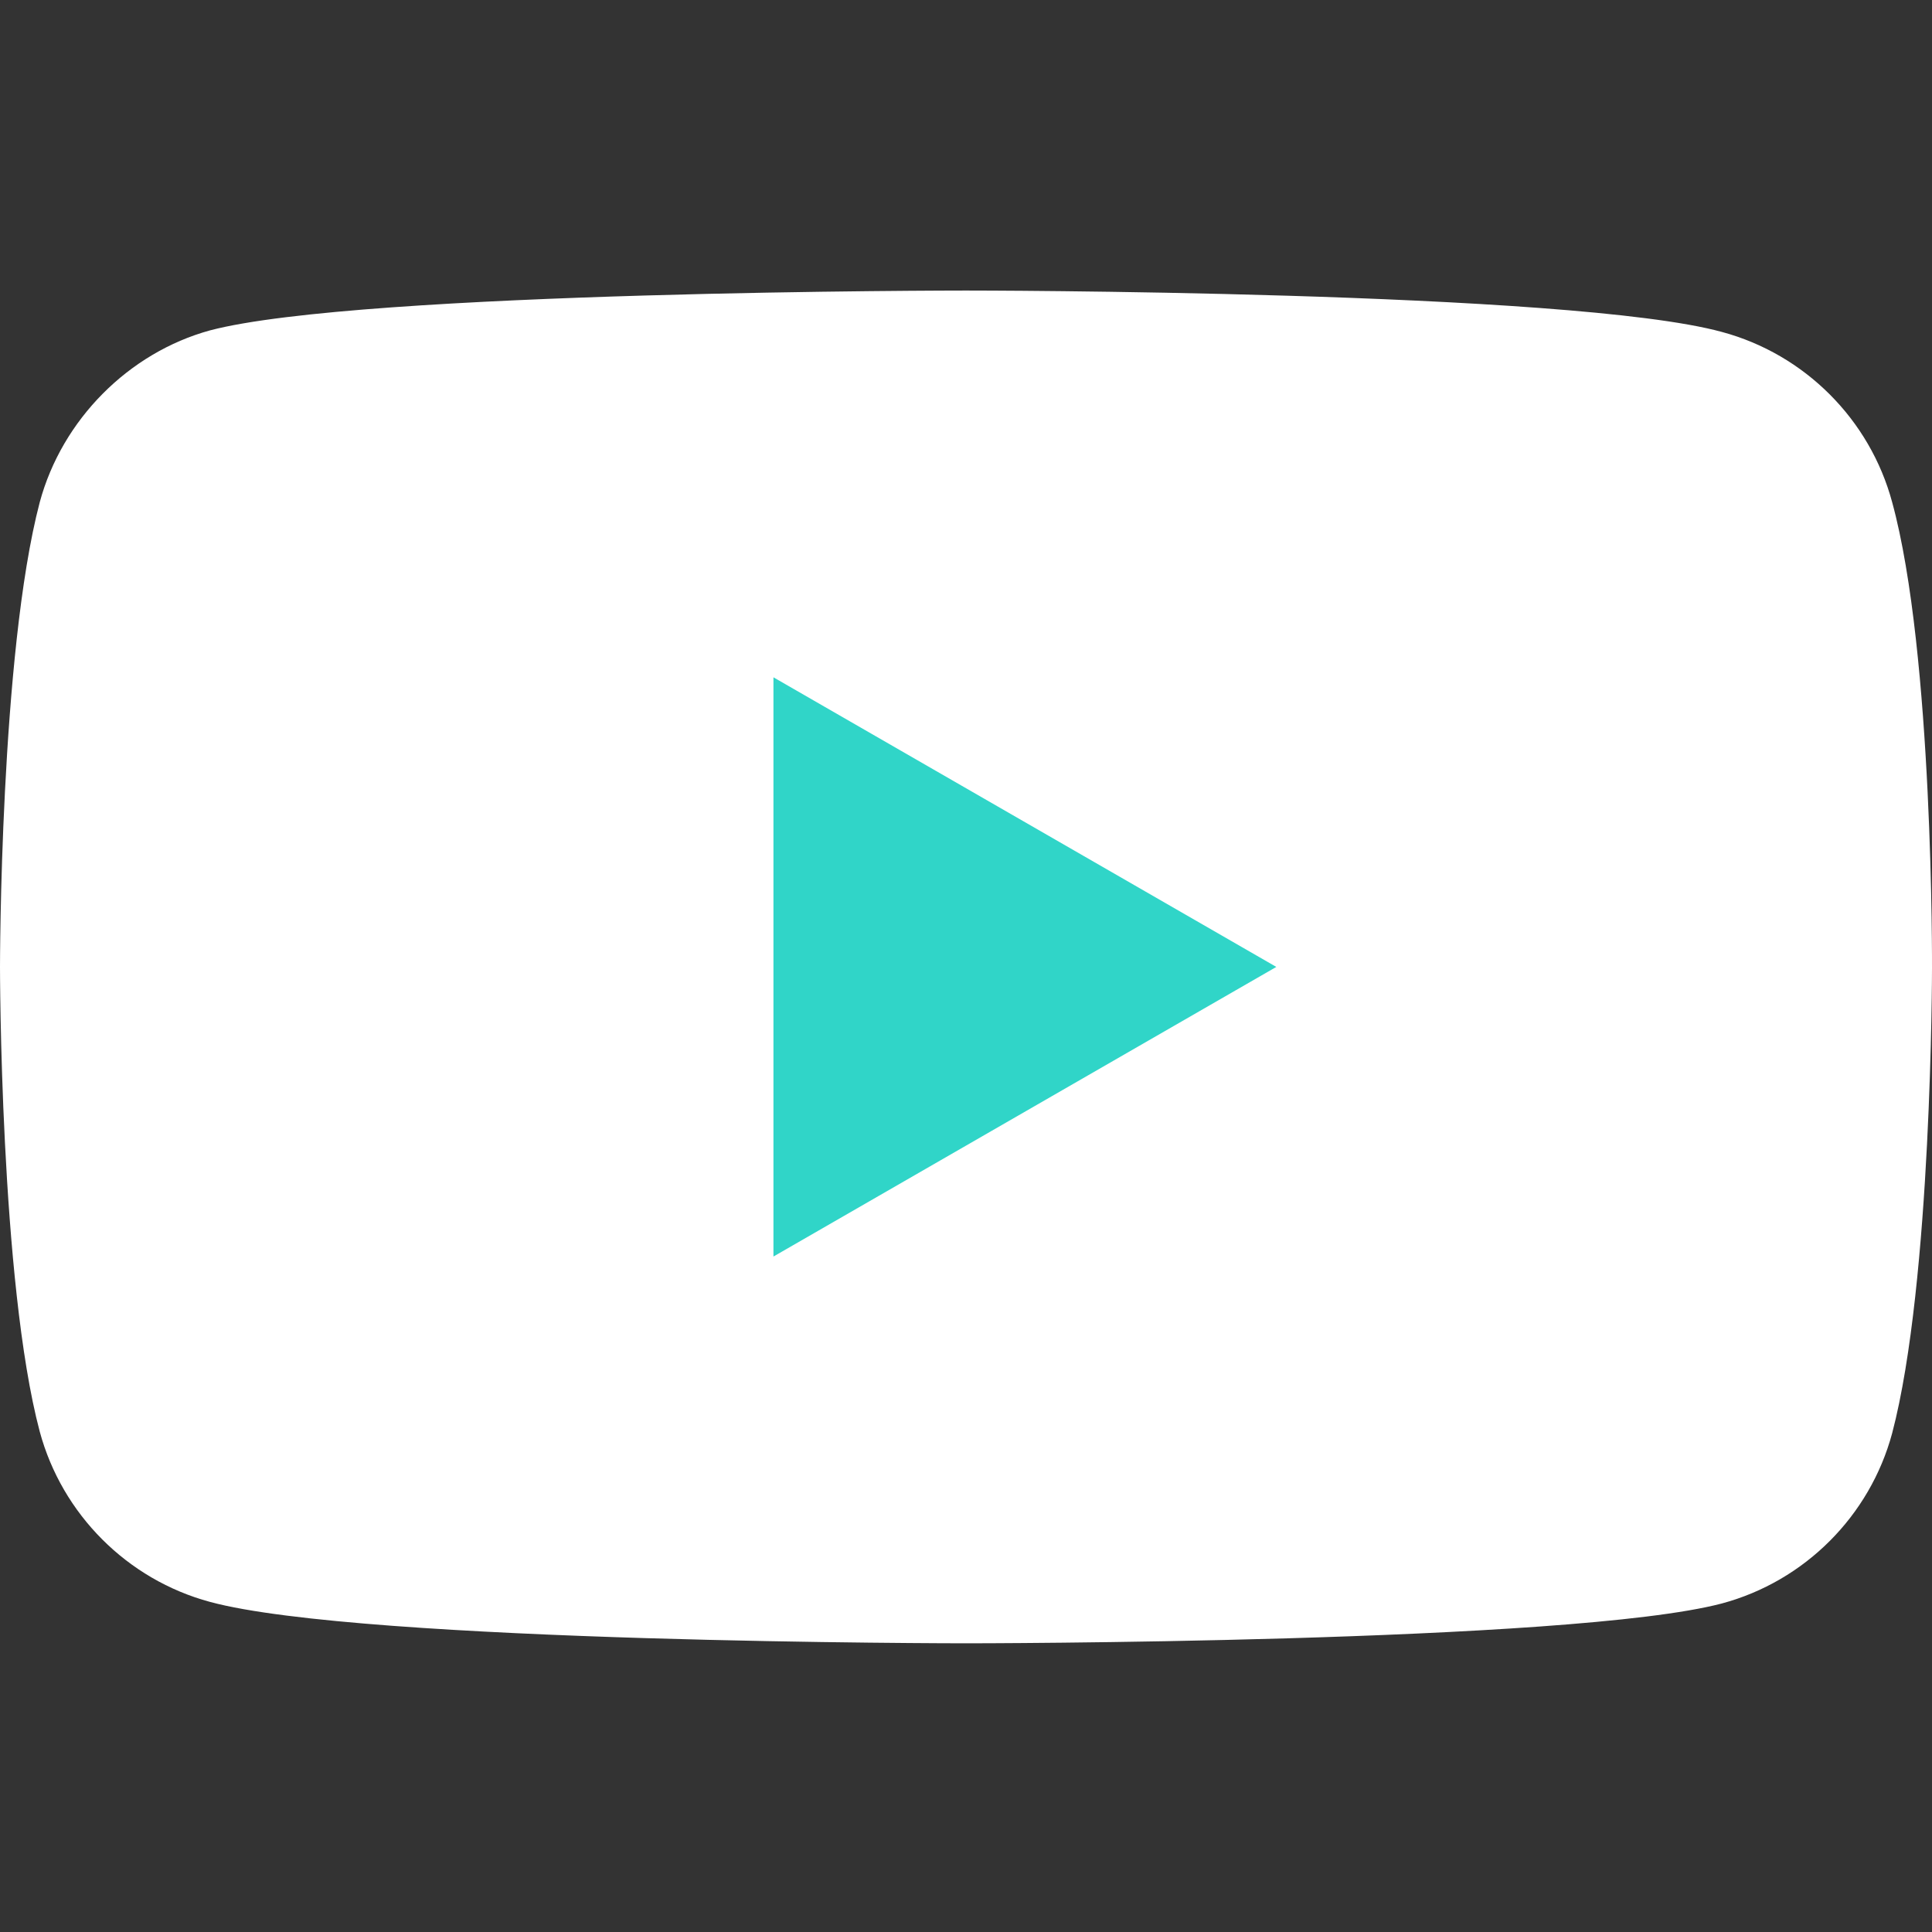 <svg width="21" height="21" viewBox="0 0 21 21" fill="none" xmlns="http://www.w3.org/2000/svg">
<rect x="0" y="0" width="21" height="21" fill="#333333" stroke="none"/>
<g clip-path="url(#clip0_3615_7866)">
<path d="M20.567 5.459C20.325 4.559 19.616 3.85 18.716 3.608C17.073 3.158 10.5 3.158 10.5 3.158C10.5 3.158 3.927 3.158 2.283 3.591C1.401 3.833 0.675 4.559 0.432 5.459C0 7.102 0 10.51 0 10.51C0 10.51 0 13.935 0.432 15.561C0.675 16.46 1.384 17.17 2.283 17.412C3.944 17.862 10.5 17.862 10.5 17.862C10.5 17.862 17.073 17.862 18.716 17.429C19.616 17.187 20.325 16.478 20.567 15.578C21 13.935 21 10.527 21 10.527C21 10.527 21.017 7.102 20.567 5.459Z" fill="white"/>
<path d="M8.407 13.658L13.873 10.51L8.407 7.362V13.658Z" fill="#30D5C8"/>
</g>
<defs>
<clipPath id="clip0_3615_7866">
<rect width="21" height="21" fill="white"/>
</clipPath>
</defs>
</svg>
